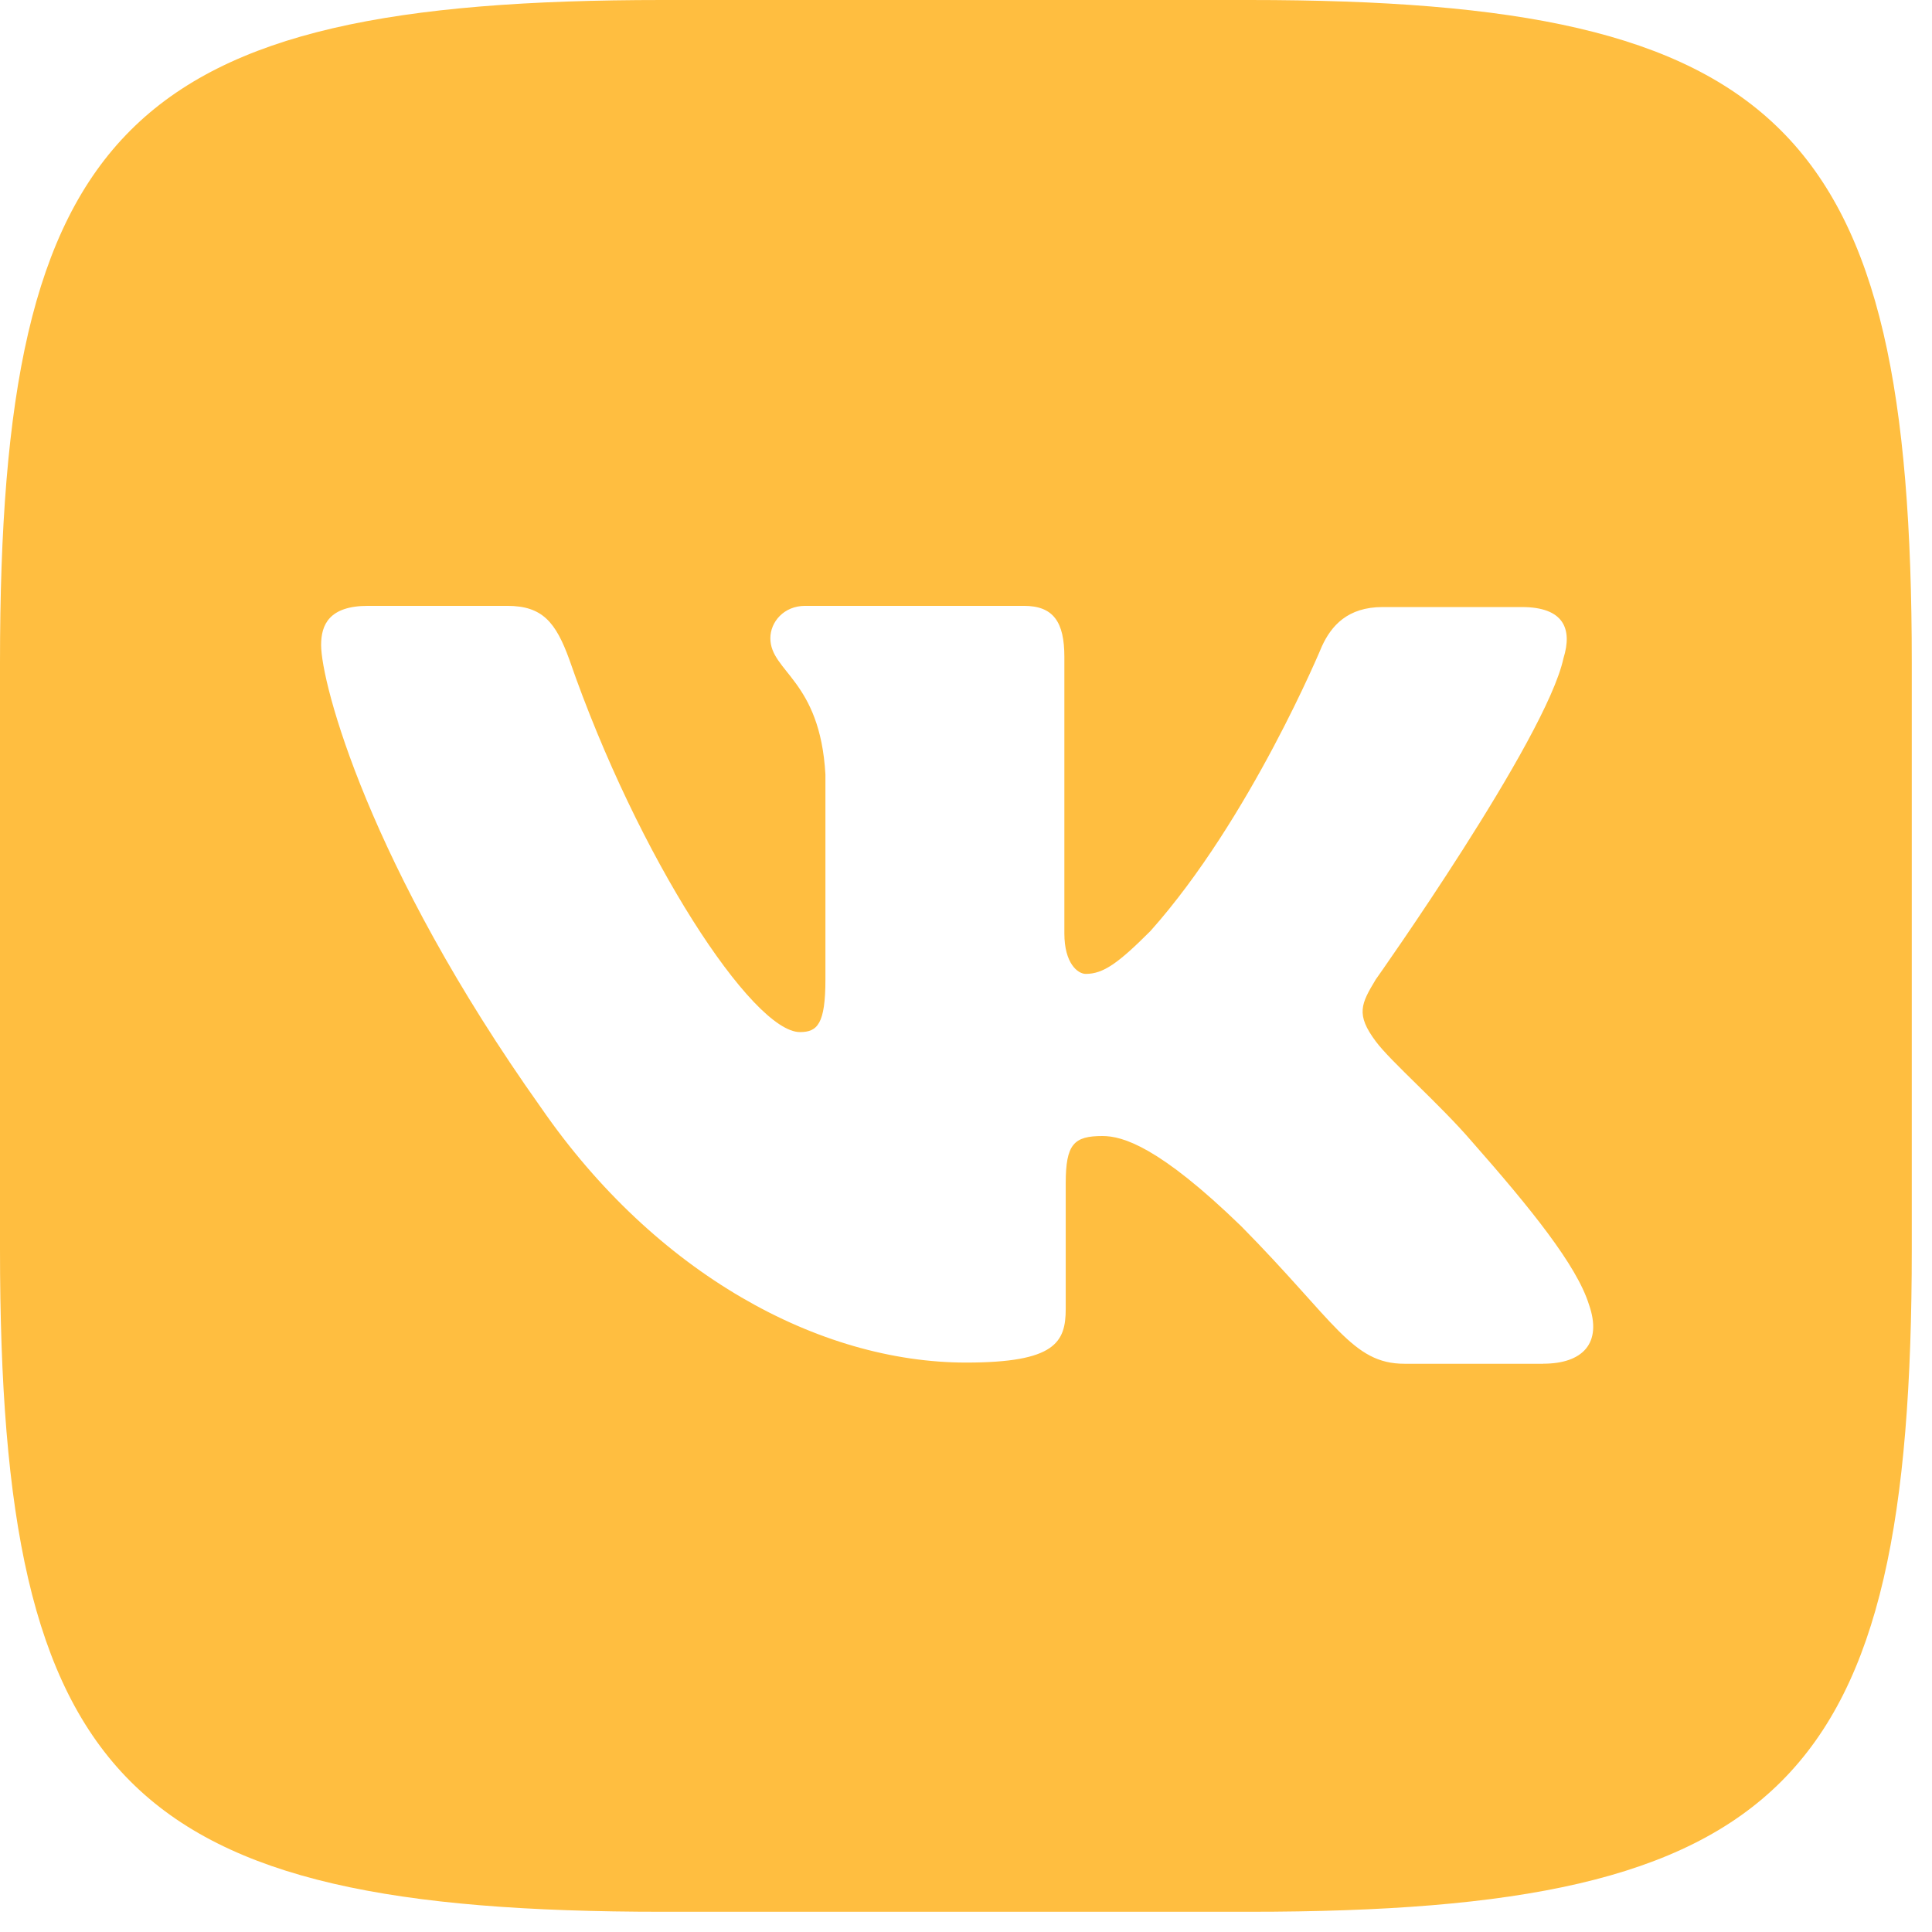 <?xml version="1.0" encoding="UTF-8"?> <svg xmlns="http://www.w3.org/2000/svg" width="34" height="34" viewBox="0 0 34 34" fill="none"> <path d="M21.986 0H11.658C2.234 0 0 2.234 0 11.658V21.986C0 31.41 2.234 33.644 11.658 33.644H21.986C31.41 33.644 33.644 31.41 33.644 21.986V11.658C33.644 2.234 31.388 0 21.986 0ZM27.16 24H24.718C23.793 24 23.508 23.266 21.844 21.58C20.398 20.178 19.758 19.992 19.401 19.992C18.898 19.992 18.755 20.134 18.755 20.825V23.032C18.755 23.624 18.569 23.979 17.002 23.979C14.412 23.979 11.537 22.413 9.522 19.494C6.483 15.217 5.651 12.014 5.651 11.351C5.651 10.995 5.793 10.662 6.477 10.662H8.925C9.544 10.662 9.78 10.947 10.02 11.609C11.23 15.102 13.246 18.163 14.078 18.163C14.384 18.163 14.526 18.021 14.526 17.238V13.63C14.433 11.965 13.557 11.822 13.557 11.232C13.557 10.947 13.793 10.662 14.17 10.662H18.019C18.539 10.662 18.731 10.947 18.731 11.559V16.427C18.731 16.953 18.966 17.139 19.108 17.139C19.415 17.139 19.678 16.953 20.247 16.383C22.005 14.412 23.264 11.372 23.264 11.372C23.428 11.016 23.713 10.683 24.332 10.683H26.78C27.514 10.683 27.678 11.06 27.514 11.586C27.207 13.009 24.211 17.237 24.211 17.237C23.954 17.664 23.855 17.85 24.211 18.326C24.474 18.682 25.329 19.422 25.898 20.084C26.944 21.272 27.748 22.268 27.963 22.958C28.203 23.643 27.848 23.999 27.157 23.999L27.16 24Z" fill="#FFBE40"></path> </svg> 